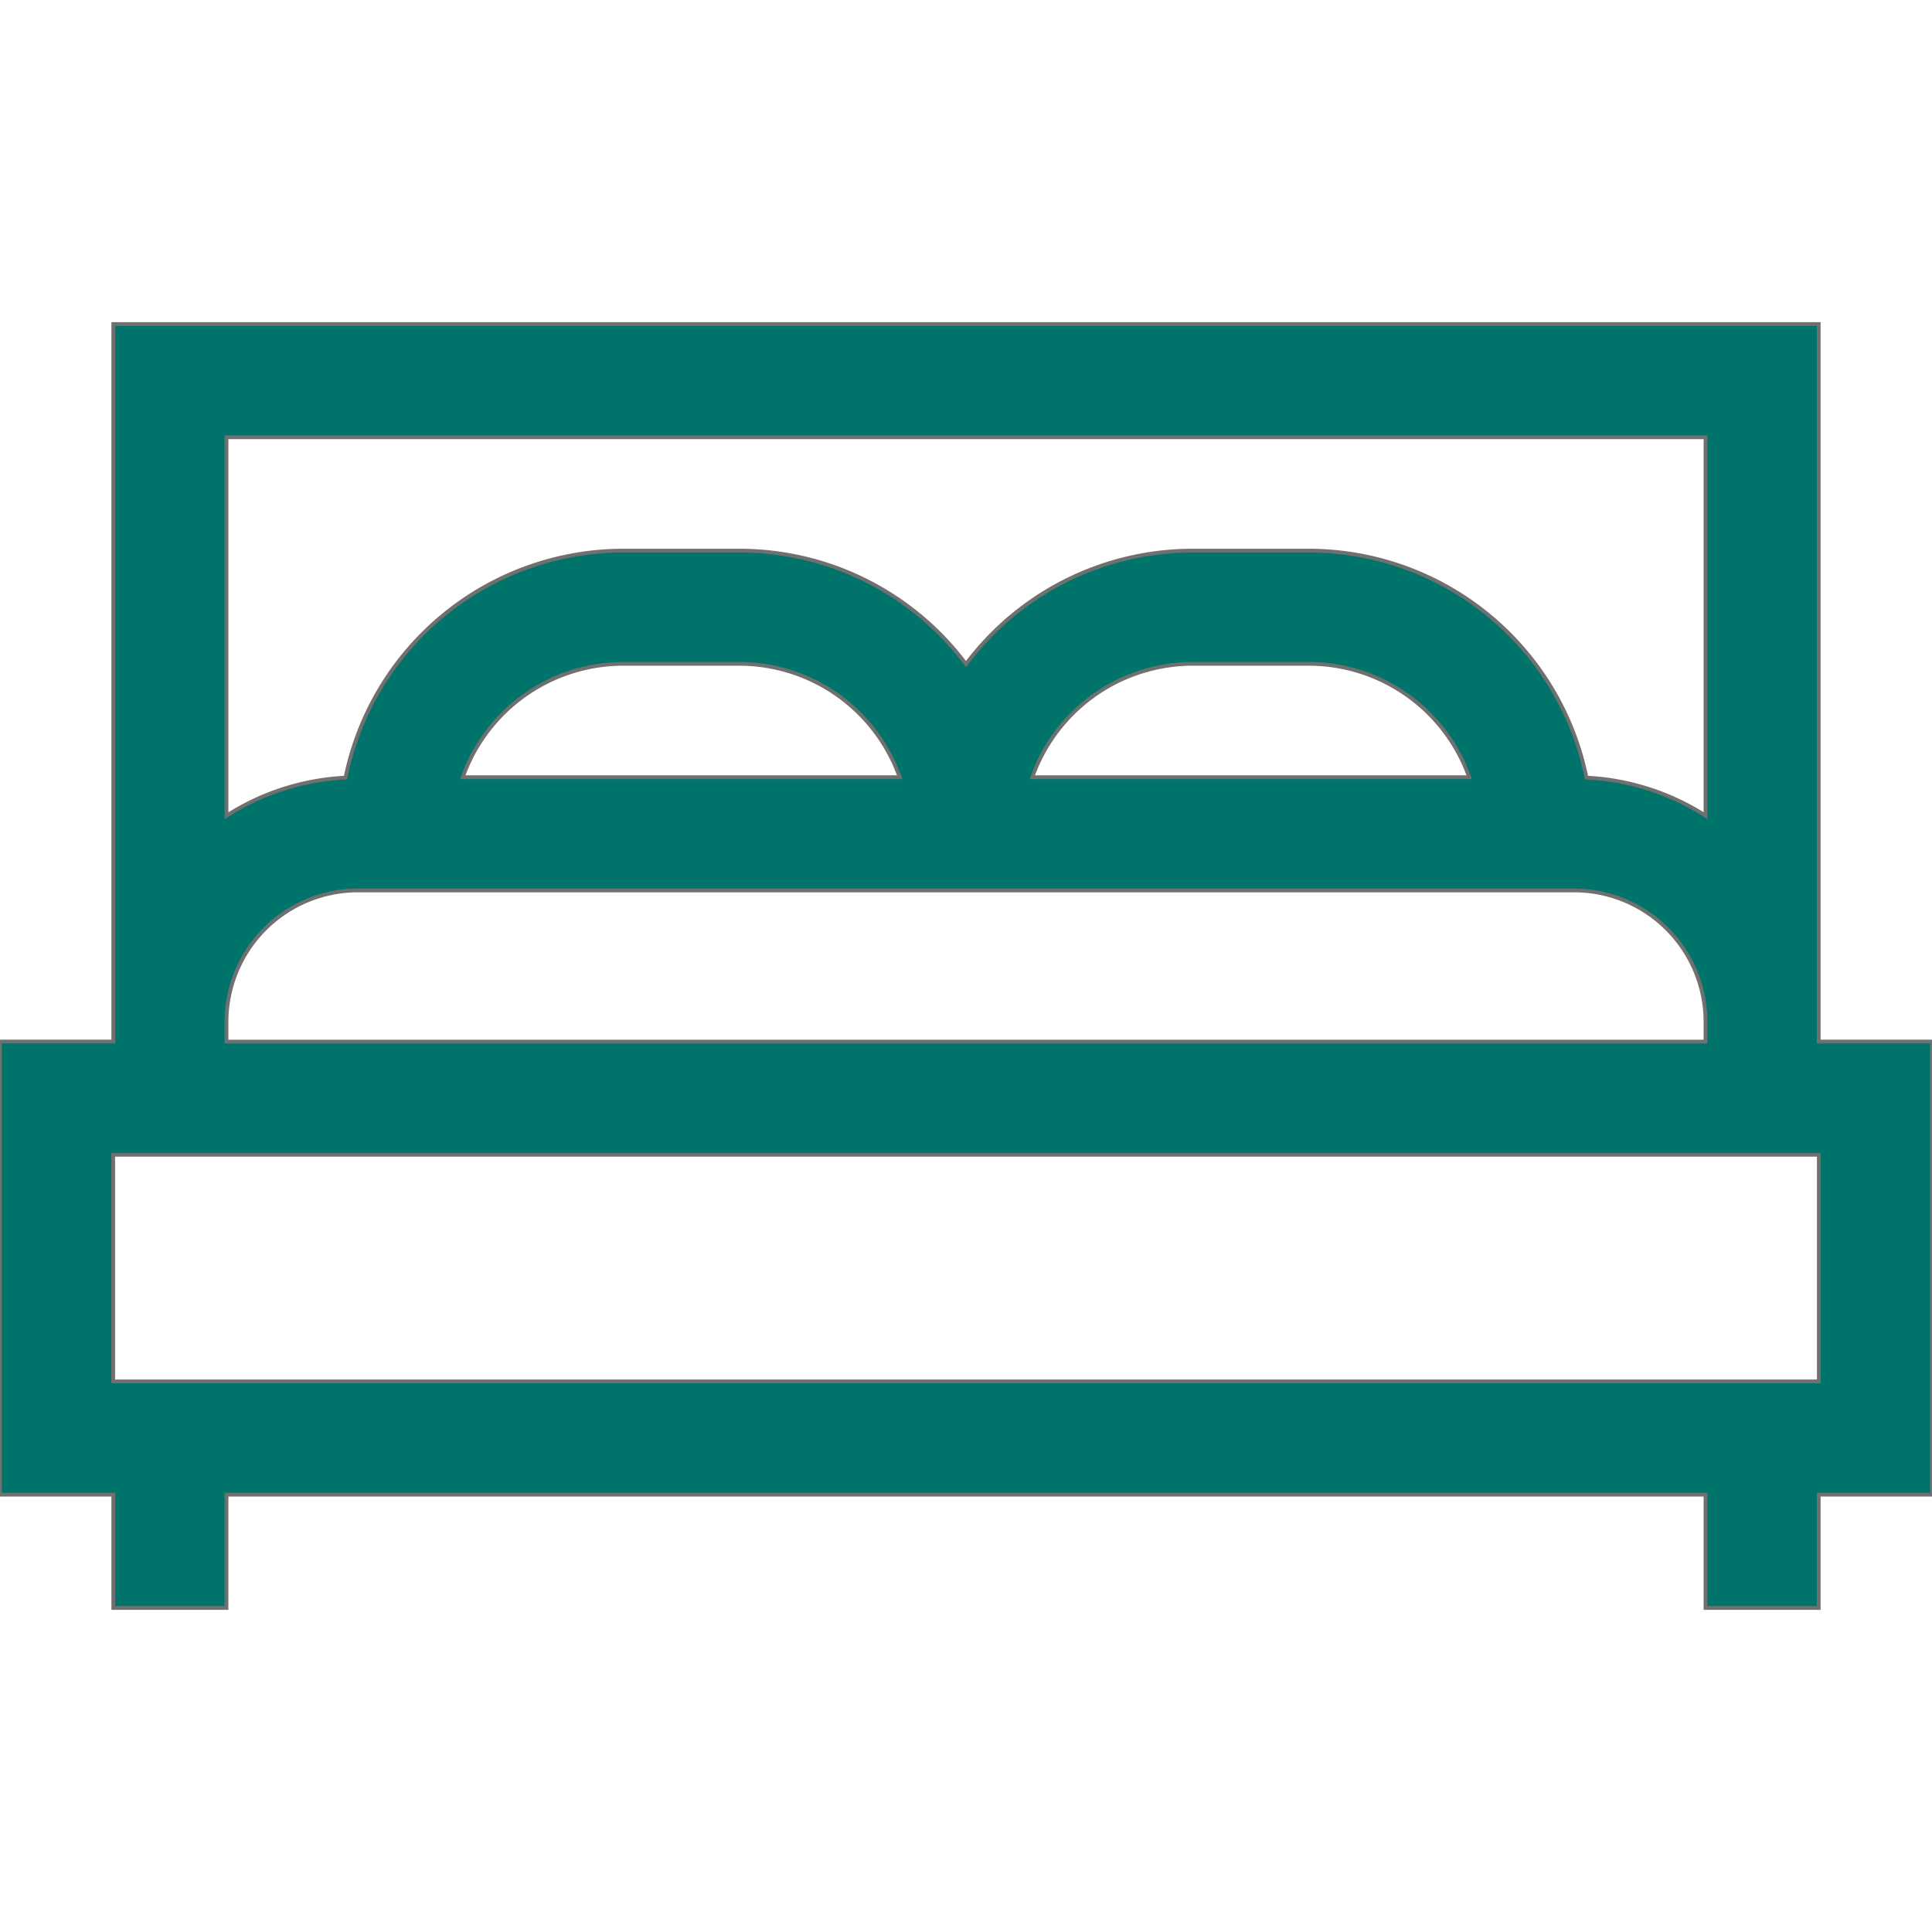 <svg xmlns="http://www.w3.org/2000/svg" xmlns:xlink="http://www.w3.org/1999/xlink" width="80" height="80" viewBox="0 0 80 80">
  <defs>
    <clipPath id="clip-path">
      <path id="Path_2" data-name="Path 2" d="M0,0H80V80H0Z" fill="#00746b" stroke="#e1e1e1" stroke-width="1"/>
    </clipPath>
  </defs>
  <g id="Mask_Group_7" data-name="Mask Group 7" clip-path="url(#clip-path)">
    <g id="bed_1_" data-name="bed (1)" transform="translate(0 13.418)">
      <g id="Group_21" data-name="Group 21" transform="translate(0 0)">
        <path id="Path_6" data-name="Path 6" d="M75.309,43.129V13.418H4.691V43.129H0V61.891H4.691v4.691H9.379V61.891H70.621v4.691h4.688V61.891H80V43.129ZM9.379,18.106H70.621V33.773A10.055,10.055,0,0,0,65.693,32.2,11.746,11.746,0,0,0,54.2,22.8H49.382A11.716,11.716,0,0,0,40,27.5a11.716,11.716,0,0,0-9.382-4.7H25.8a11.746,11.746,0,0,0-11.493,9.4,10.055,10.055,0,0,0-4.928,1.577V18.106ZM60.836,32.183H42.746a7.05,7.05,0,0,1,6.636-4.695H54.2A7.05,7.05,0,0,1,60.836,32.183Zm-23.583,0H19.164A7.05,7.05,0,0,1,25.8,27.488h4.818A7.05,7.05,0,0,1,37.253,32.183ZM9.379,42.307a5.442,5.442,0,0,1,5.436-5.436h50.37a5.442,5.442,0,0,1,5.436,5.436v.823H9.379ZM75.313,57.2H4.688V47.817H75.313Z" transform="translate(0 -13.418)" fill="#00746b" stroke="#707070" stroke-width="0.156"/>
      </g>
    </g>
  </g>
</svg>
